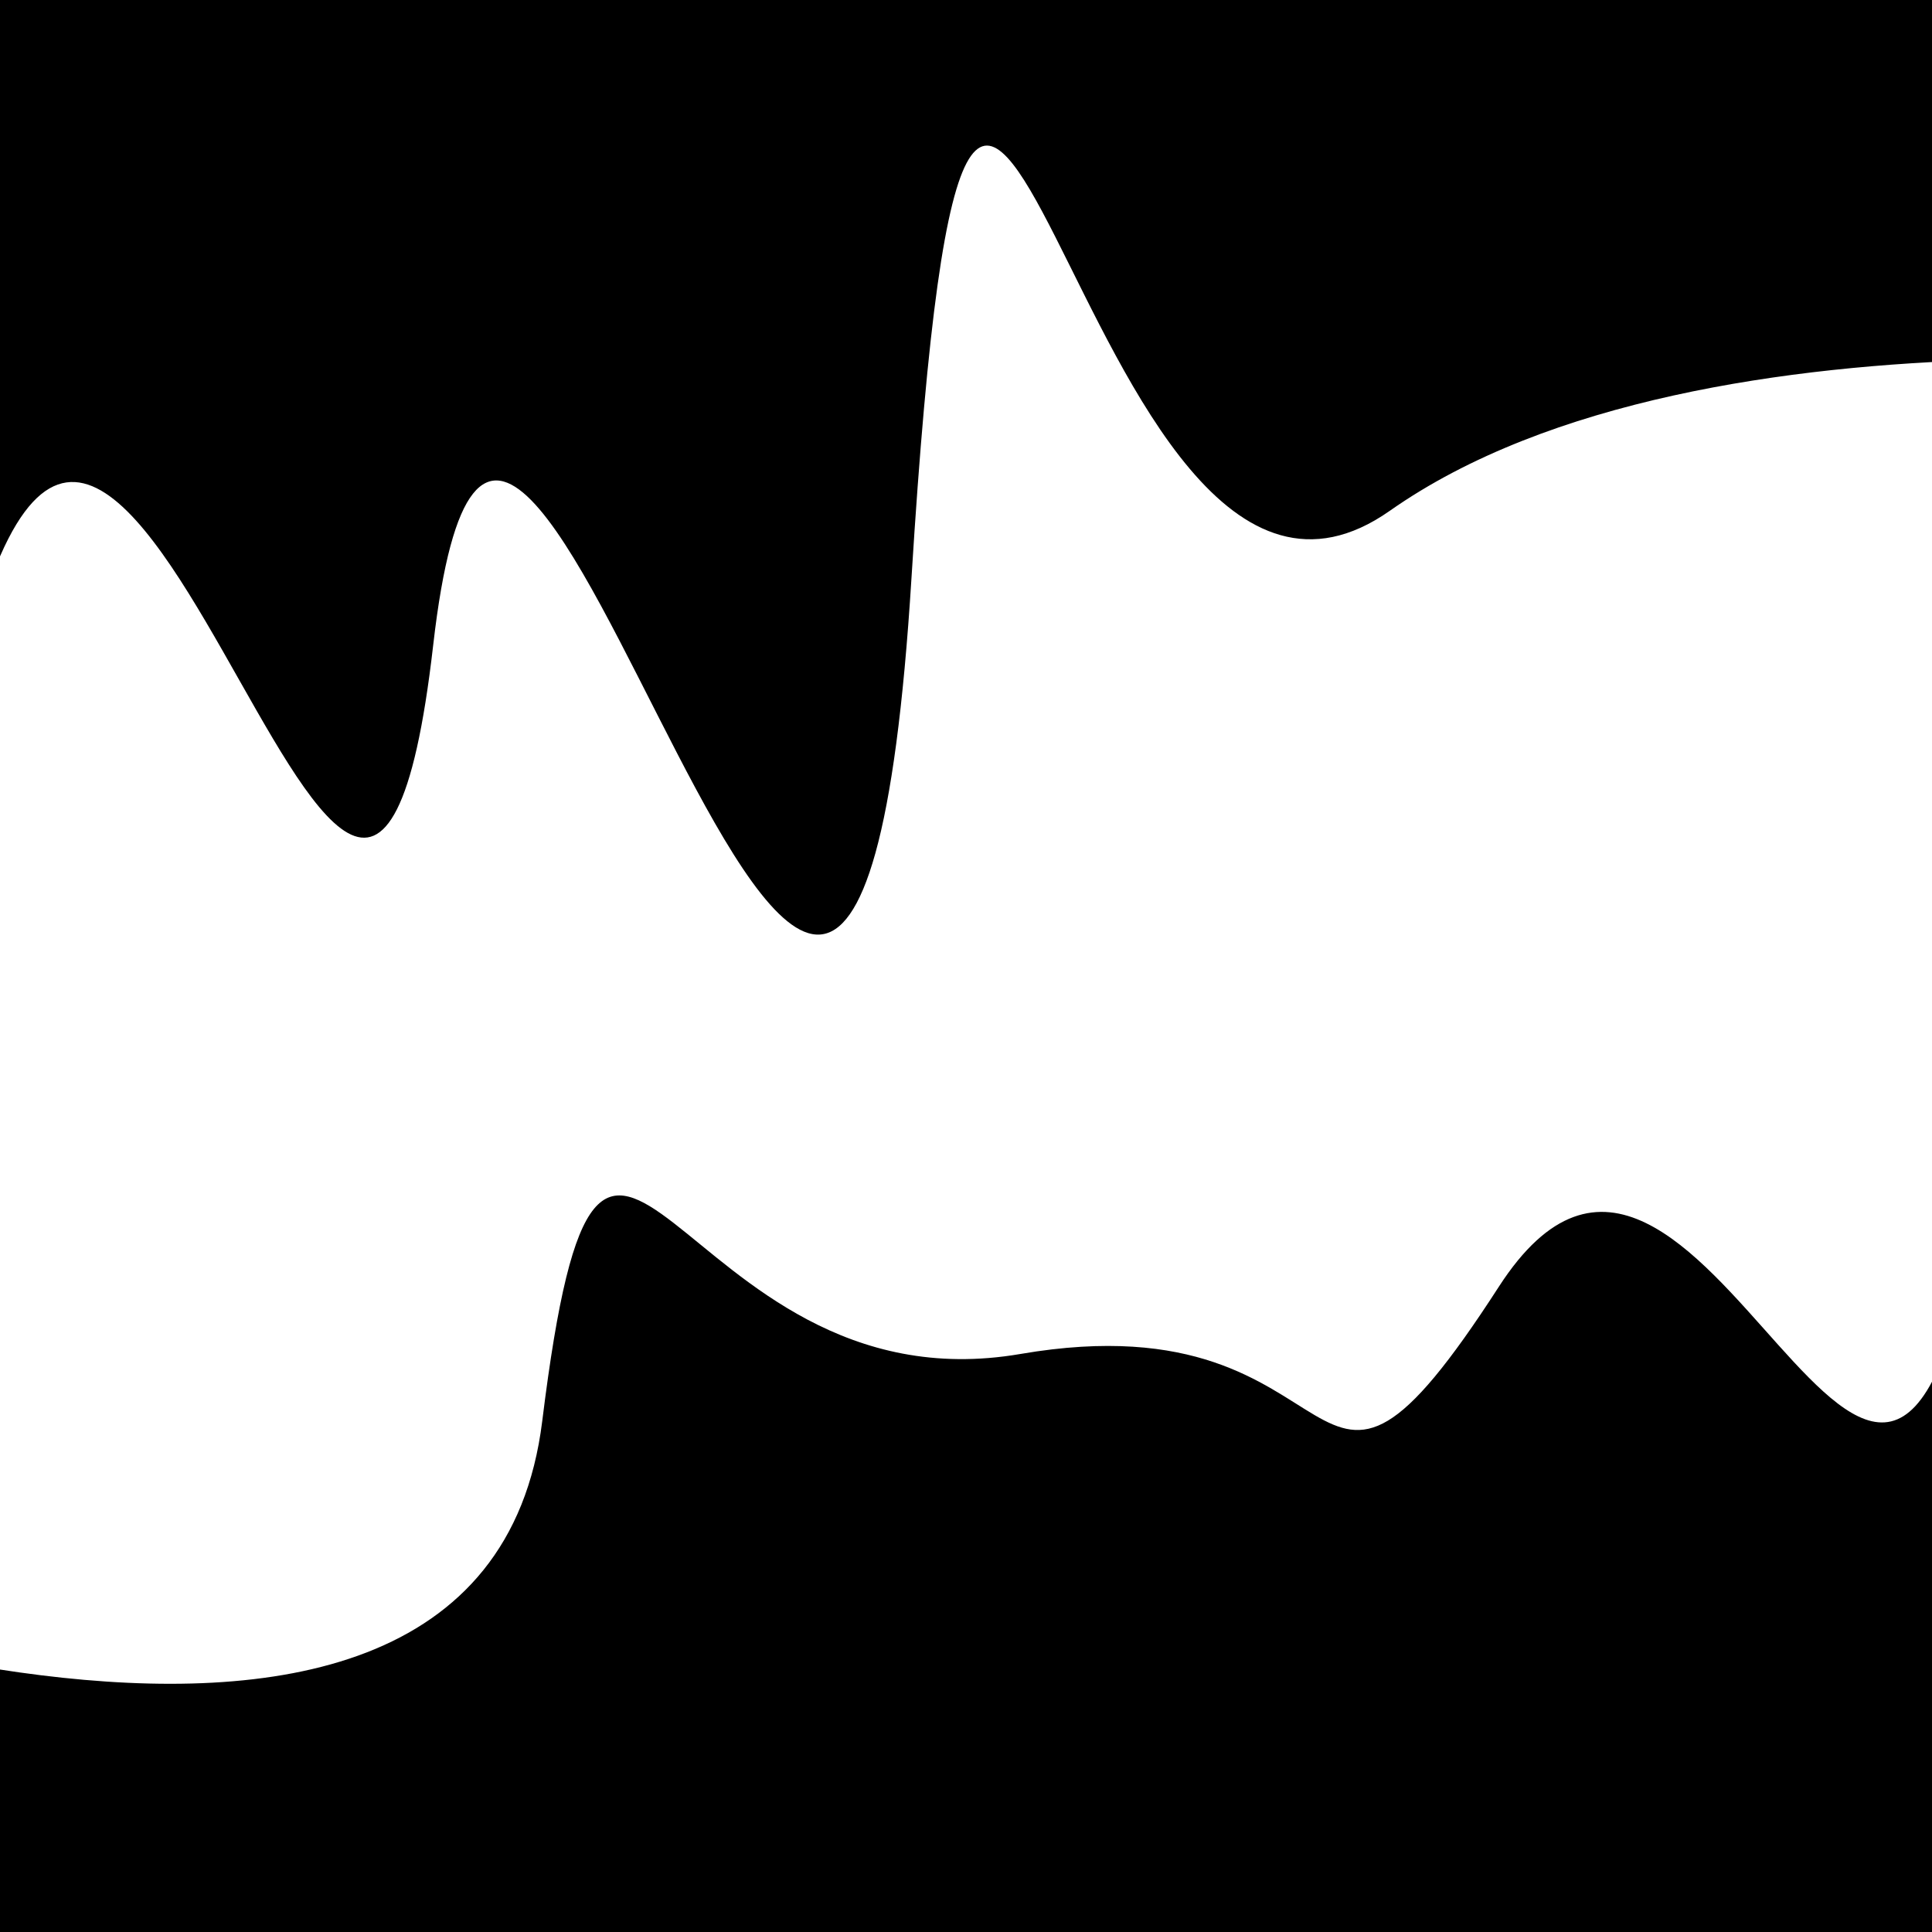 <svg viewBox="0 0 1000 1000" height="1000" width="1000" xmlns="http://www.w3.org/2000/svg">
<rect x="0" y="0" width="1000" height="1000" fill="#ffffff"></rect>
<g transform="rotate(352 500.0 500.0)">
<path d="M -250.0 702.78 S
 182.55  953.74
 250.00  702.78
 317.19  708.36
 500.00  702.78
 624.04  848.40
 750.00  702.78
 911.66  981.89
1000.00  702.78 h 110 V 2000 H -250.0 Z" fill="hsl(229.5, 20%, 26.441%)"></path>
</g>
<g transform="rotate(532 500.0 500.0)">
<path d="M -250.0 702.78 S
  70.85  794.44
 250.00  702.78
 391.75 1232.40
 500.00  702.78
 662.81 1039.06
 750.00  702.78
 868.04 1071.27
1000.00  702.78 h 110 V 2000 H -250.0 Z" fill="hsl(289.5, 20%, 41.441%)"></path>
</g>
</svg>